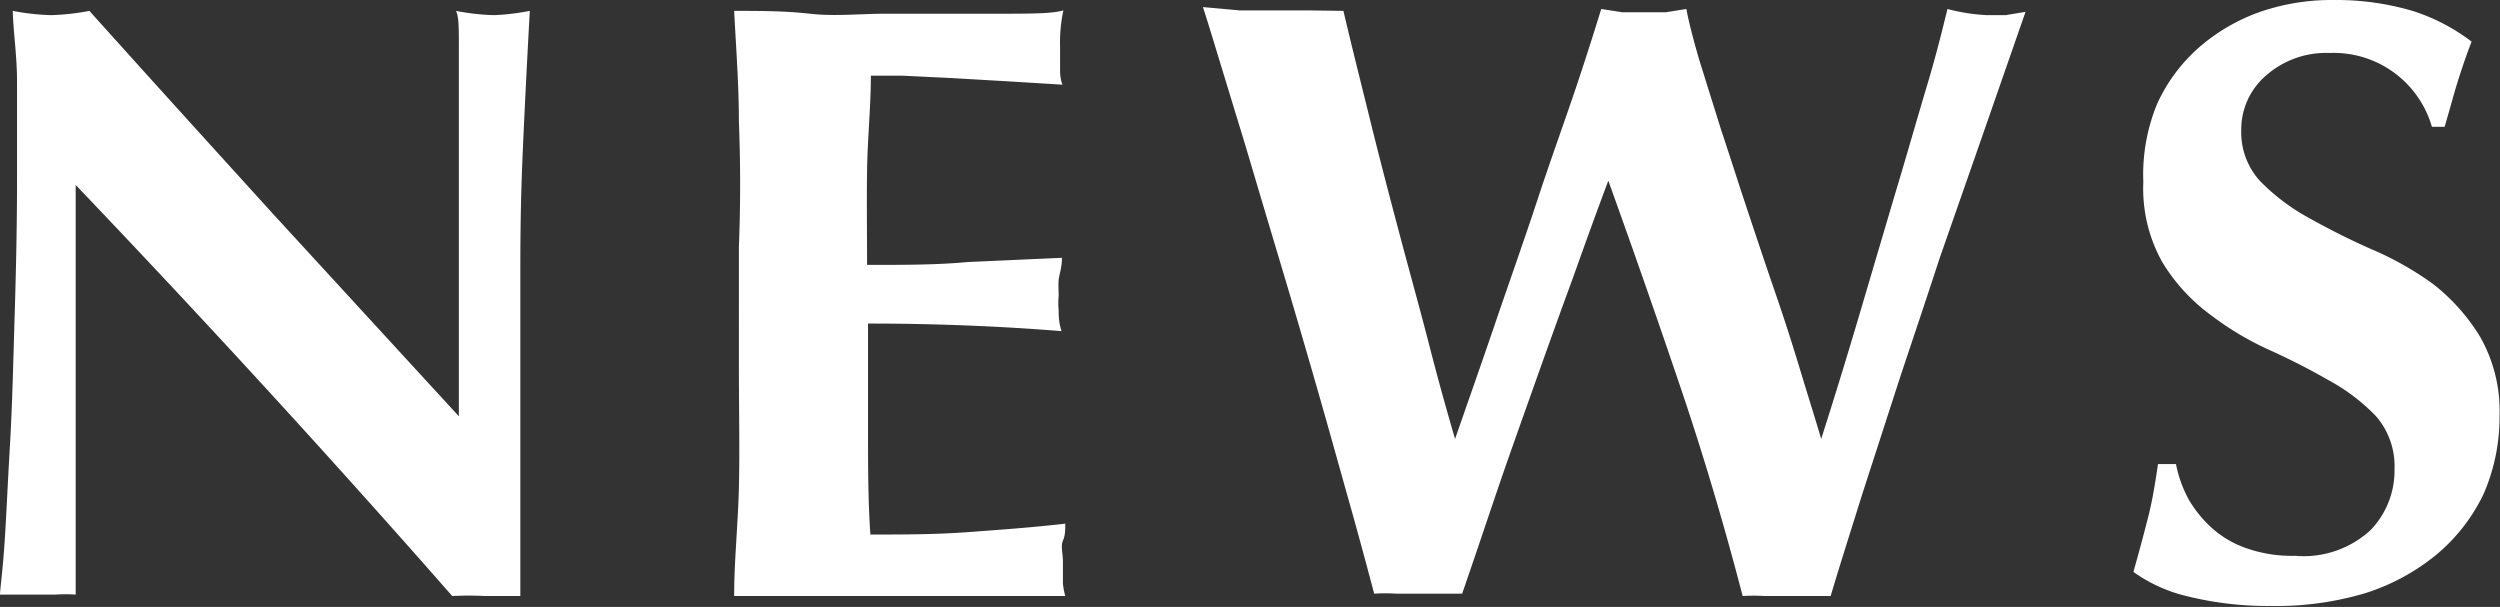<svg xmlns="http://www.w3.org/2000/svg" viewBox="0 0 52.85 12.83"><rect x="0" y="0" width="52.85" height="12.83" fill="#333333" stroke="none"/><defs><style>.cls-1{fill:#fff;}</style></defs><g id="レイヤー_2" data-name="レイヤー 2"><g id="レイヤー_2-2" data-name="レイヤー 2"><path class="cls-1" d="M.36,3.82c0-.83,0-1.53,0-2.09S.28.67.27.23a4.93,4.93,0,0,0,.81.09A4.93,4.93,0,0,0,1.89.23C3.2,1.69,4.49,3.11,5.77,4.52L9.7,8.8V5.49c0-.59,0-1.17,0-1.74s0-1.09,0-1.57,0-.9,0-1.24,0-.59-.06-.71a4.72,4.72,0,0,0,.81.09A4.93,4.93,0,0,0,11.2.23c-.06,1.1-.11,2.08-.15,3S11,4.91,11,5.69s0,1.55,0,2.31,0,1.58,0,2.44V12.6c-.24,0-.49,0-.74,0a7,7,0,0,0-.7,0Q5.77,8.28,1.6,3.91l0,1v5c0,.5,0,.93,0,1.27s0,.64,0,.86,0,.4,0,.53a3,3,0,0,0-.43,0H.83c-.28,0-.55,0-.83,0,0-.1.05-.44.09-1s.07-1.3.12-2.15.07-1.76.1-2.75S.36,4.73.36,3.82Z"/><path class="cls-1" d="M15.62,2.56c0-.77-.06-1.55-.1-2.33.54,0,1.07,0,1.6.06s1.06,0,1.6,0l2.37,0c.69,0,1.15,0,1.39-.07a3.22,3.22,0,0,0-.07.76c0,.19,0,.34,0,.45s0,.23.05.36l-1.14-.07-1.21-.07L19.08,1.6l-.67,0c0,.66-.07,1.32-.08,2s0,1.3,0,2c.78,0,1.49,0,2.12-.06l2-.09c0,.21-.06.36-.07.47s0,.22,0,.34a1.53,1.53,0,0,0,0,.3c0,.1,0,.25.06.44-1.37-.11-2.73-.16-4.09-.16,0,.38,0,.77,0,1.15V9.05c0,.78,0,1.53.05,2.25.68,0,1.37,0,2.05-.05s1.38-.1,2.07-.18c0,.13,0,.25-.05.36s0,.26,0,.45,0,.34,0,.45a1.46,1.46,0,0,0,.05.27l-1.19,0H15.87l-.35,0c0-.74.08-1.5.1-2.28s0-1.66,0-2.65V5.22C15.66,4.22,15.65,3.34,15.62,2.56Z"/><path class="cls-1" d="M33.25,5.88c-.28.76-.56,1.54-.84,2.33s-.56,1.57-.82,2.34-.49,1.45-.68,2c-.28,0-.59,0-.92,0h-.47a3.73,3.73,0,0,0-.47,0c-.13-.49-.3-1.13-.52-1.91s-.45-1.61-.7-2.48-.51-1.76-.78-2.66-.51-1.71-.73-2.45l-.58-1.9c-.16-.53-.26-.85-.31-1l.78.07.74,0,.73,0L28.4.23c.18.77.38,1.56.58,2.37s.41,1.61.62,2.4.42,1.54.61,2.28.38,1.42.55,2h0c.26-.75.55-1.57.85-2.45s.61-1.75.89-2.6.56-1.62.8-2.33.42-1.29.55-1.71l.45.07.45,0,.46,0,.44-.07c.05.27.14.62.27,1.07l.46,1.47c.18.54.36,1.11.56,1.71s.4,1.2.6,1.78.38,1.15.54,1.68.31,1,.42,1.38h0c.24-.75.5-1.59.77-2.5l.78-2.64c.26-.86.48-1.64.69-2.34s.34-1.25.43-1.61A4,4,0,0,0,42,.32l.4,0,.42-.07-.39,1.12L41.8,3.18,41,5.47c-.27.83-.55,1.66-.83,2.5l-.8,2.47c-.25.8-.48,1.52-.67,2.16-.28,0-.58,0-.92,0h-.47a3.89,3.89,0,0,0-.47,0c-.38-1.46-.81-2.92-1.3-4.37s-1-2.91-1.54-4.41h0C33.77,4.43,33.52,5.12,33.25,5.88Z"/><path class="cls-1" d="M49.25,1.12a1.92,1.92,0,0,0-1.35.48,1.5,1.5,0,0,0-.52,1.14,1.53,1.53,0,0,0,.4,1.09,4.37,4.37,0,0,0,1,.76c.41.23.84.45,1.31.66A6.7,6.7,0,0,1,51.43,6a4.16,4.16,0,0,1,1,1.12,3.17,3.17,0,0,1,.41,1.68,4.06,4.06,0,0,1-.34,1.65,3.81,3.81,0,0,1-1,1.28,4.51,4.51,0,0,1-1.5.81,6.57,6.57,0,0,1-2,.27,7.05,7.05,0,0,1-1.74-.2,3.23,3.23,0,0,1-1.16-.52c.12-.42.22-.8.31-1.15s.15-.72.21-1.13H46a2.6,2.6,0,0,0,.27.75,2.52,2.52,0,0,0,.51.62,2.14,2.14,0,0,0,.74.42,2.91,2.91,0,0,0,1,.15,2.09,2.09,0,0,0,1.59-.54,1.81,1.81,0,0,0,.51-1.29,1.61,1.61,0,0,0-.39-1.12,4.06,4.06,0,0,0-1-.76A14.31,14.31,0,0,0,48,7.41a6.38,6.38,0,0,1-1.29-.77,3.86,3.86,0,0,1-1-1.1,3.18,3.18,0,0,1-.4-1.69A3.92,3.92,0,0,1,45.6,2.2,3.53,3.53,0,0,1,46.49,1,4,4,0,0,1,47.78.25,4.65,4.65,0,0,1,49.32,0,5.73,5.73,0,0,1,51,.23a4.1,4.1,0,0,1,1.25.65c-.11.28-.2.55-.28.8s-.17.59-.29,1h-.27A2.16,2.16,0,0,0,49.25,1.12Z"/></g></g></svg>